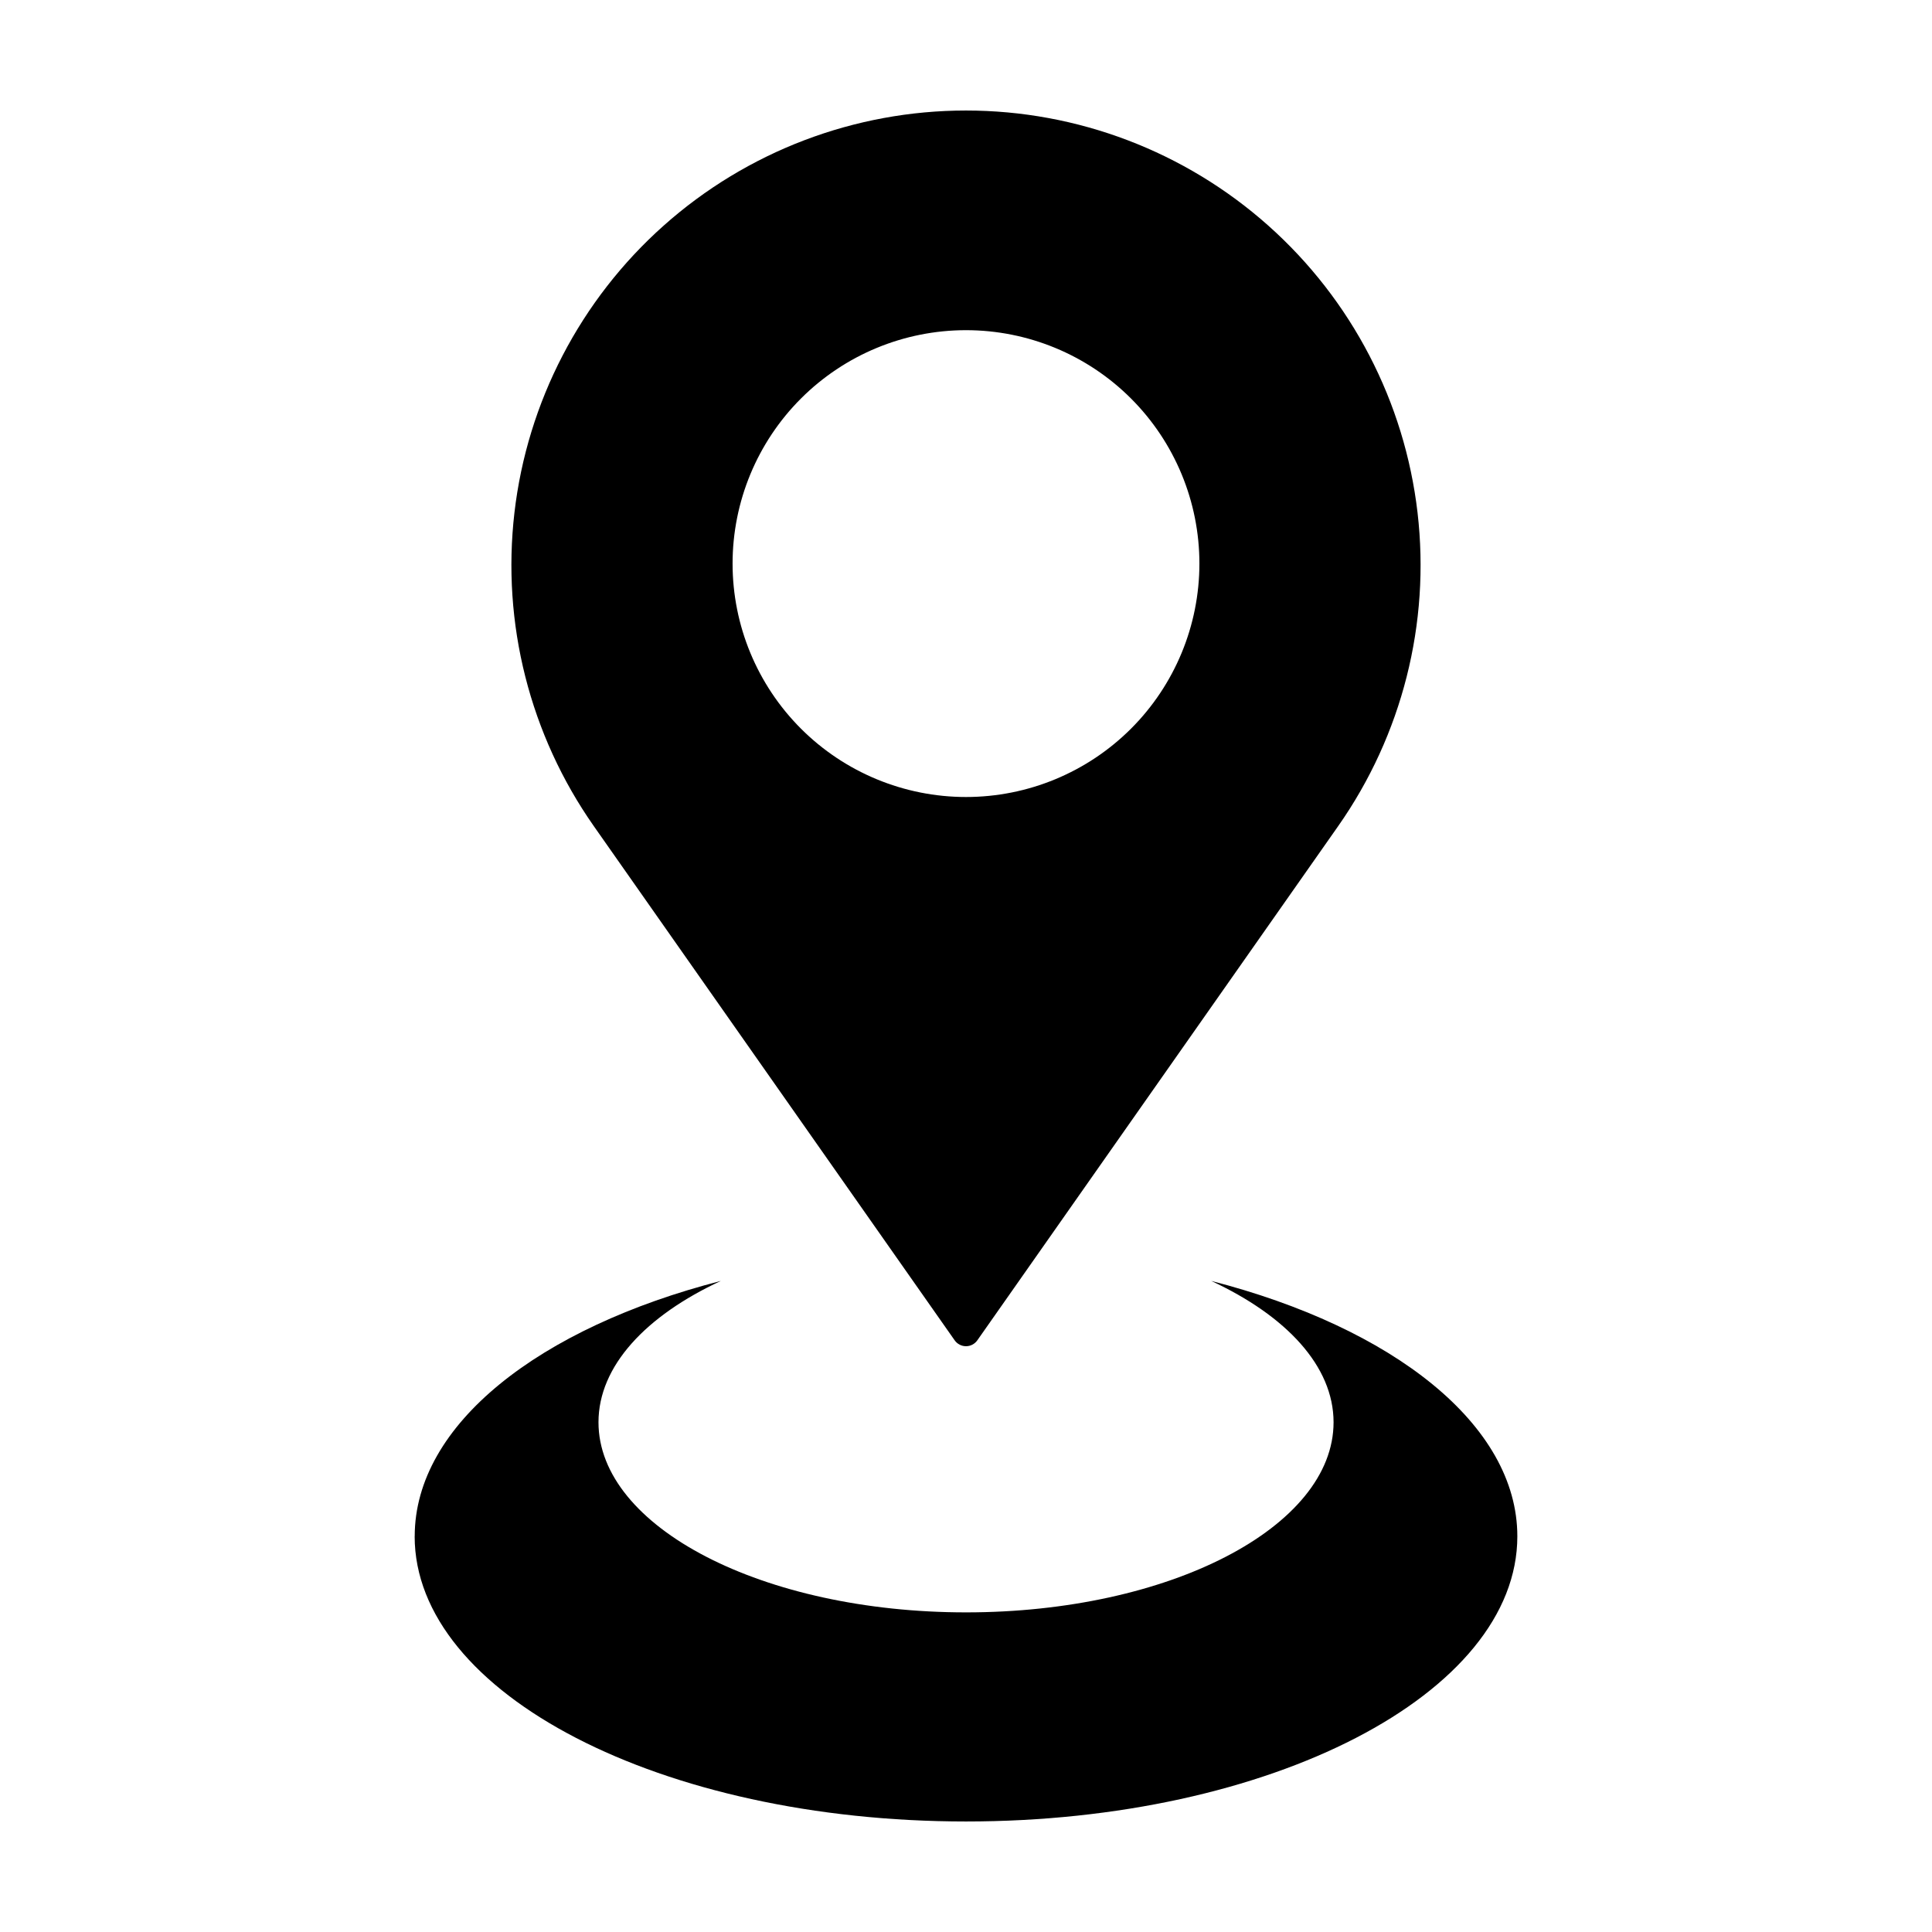 <?xml version="1.0" encoding="UTF-8"?>
<!-- Uploaded to: ICON Repo, www.svgrepo.com, Generator: ICON Repo Mixer Tools -->
<svg fill="#000000" width="800px" height="800px" version="1.1" viewBox="144 144 512 512" xmlns="http://www.w3.org/2000/svg">
 <g>
  <path d="m253.89 551.14c0 41.738 65.414 75.57 146.11 75.57s146.11-33.836 146.11-75.57c0-29.66-33.055-55.316-81.133-67.688 19.859 9.227 32.43 22.566 32.43 37.461 0 27.824-43.609 50.383-97.402 50.383-53.797-0.004-97.402-22.559-97.402-50.383 0-14.895 12.566-28.234 32.43-37.457-48.082 12.367-81.133 38.023-81.133 67.684z"/>
  <path d="m403 499.2 95.609-136.24c16.973-24.184 24.465-53.758 21.055-83.105-3.41-29.344-17.484-56.414-39.547-76.062-22.062-19.648-50.574-30.504-80.117-30.504s-58.059 10.855-80.121 30.504c-22.062 19.648-36.137 46.719-39.547 76.062-3.41 29.348 4.086 58.922 21.055 83.105l95.609 136.24c0.688 0.977 1.809 1.562 3.004 1.562s2.316-0.586 3-1.562zm-64.859-205.84c0-16.406 6.519-32.141 18.117-43.742 11.602-11.602 27.336-18.117 43.742-18.117 16.402 0 32.137 6.516 43.738 18.117 11.602 11.602 18.117 27.336 18.117 43.738 0 16.406-6.516 32.141-18.117 43.742-11.602 11.598-27.336 18.117-43.738 18.117-16.406 0-32.141-6.519-43.742-18.117-11.598-11.602-18.117-27.336-18.117-43.738z"/>
 </g>
</svg>